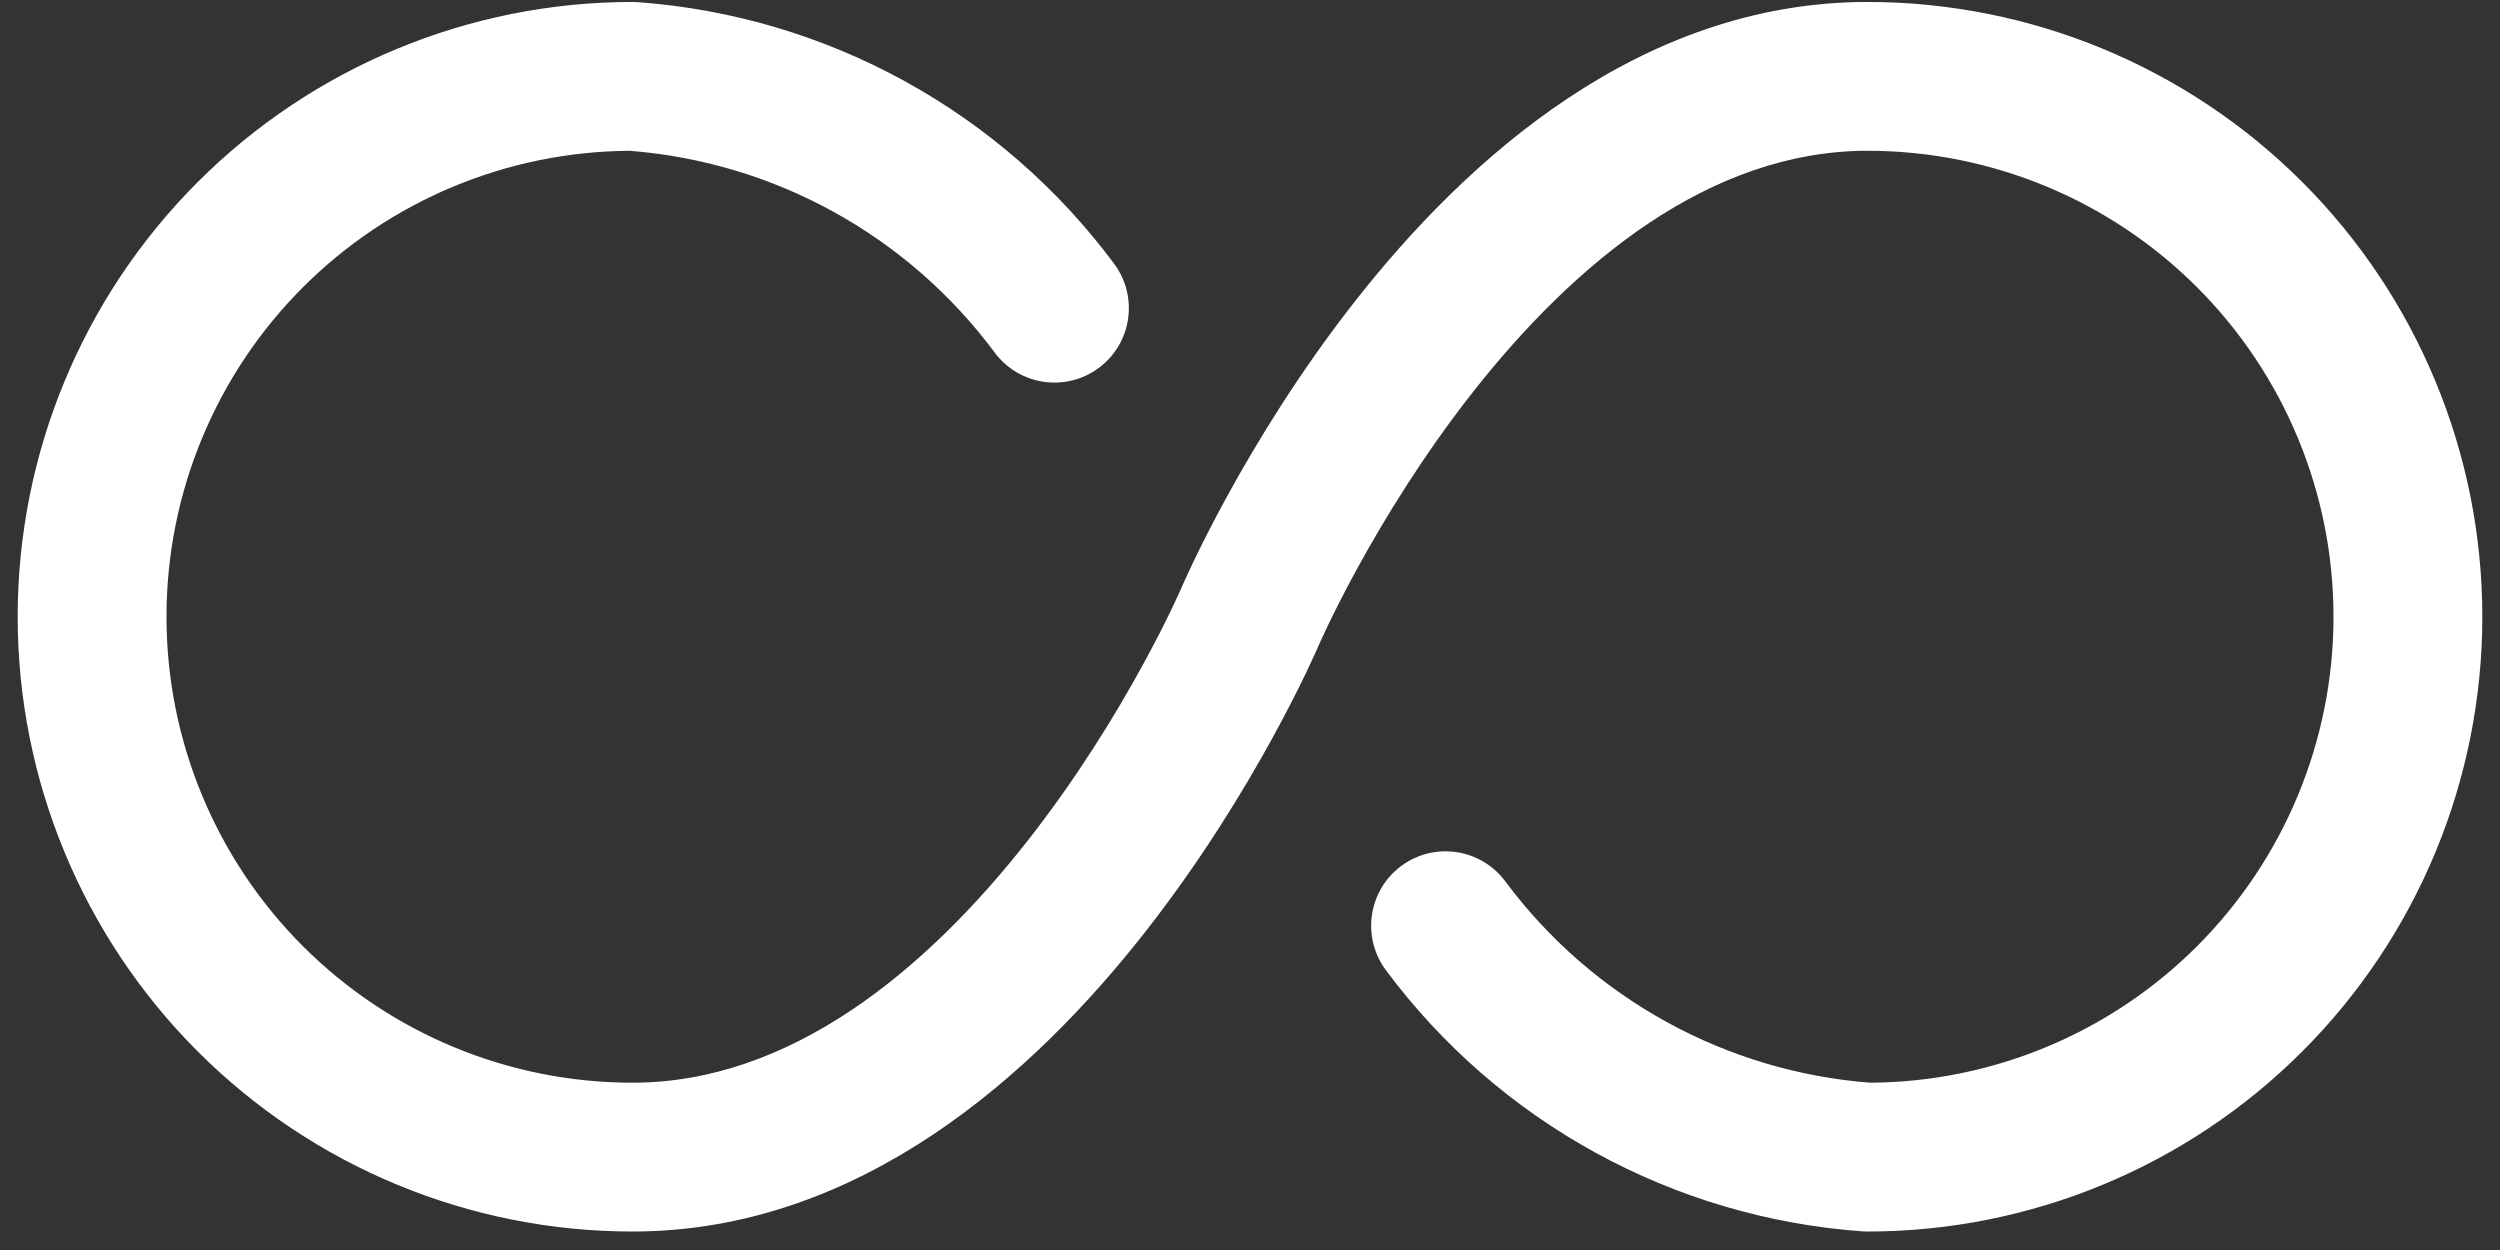 <svg width="84" height="42" viewBox="0 0 84 42" fill="none" xmlns="http://www.w3.org/2000/svg">
<rect x="0" y="0" width="84" height="42" fill="#333333" stroke="none"/>
<path fill-rule="evenodd" clip-rule="evenodd" d="M21.159 5.067C17.04 5.091 13.094 6.737 10.179 9.652C7.243 12.588 5.594 16.57 5.594 20.723C5.594 24.875 7.243 28.857 10.179 31.793C13.116 34.729 17.098 36.379 21.25 36.379C26.536 36.379 31.077 32.641 34.523 28.256C36.197 26.125 37.502 23.979 38.389 22.359C38.831 21.552 39.165 20.883 39.386 20.422C39.497 20.191 39.579 20.013 39.632 19.896C39.658 19.838 39.677 19.794 39.689 19.768L39.701 19.74L39.703 19.737C39.702 19.737 39.702 19.738 42 20.723C44.298 21.707 44.297 21.708 44.297 21.709L44.294 21.716L44.287 21.732L44.266 21.782C44.247 21.824 44.221 21.883 44.187 21.957C44.12 22.106 44.022 22.318 43.895 22.584C43.639 23.116 43.264 23.865 42.774 24.76C41.797 26.545 40.346 28.938 38.454 31.345C34.767 36.039 28.933 41.379 21.25 41.379C15.772 41.379 10.518 39.203 6.644 35.329C2.77 31.455 0.594 26.201 0.594 20.723C0.594 15.244 2.77 9.99 6.644 6.116C10.518 2.243 15.772 0.066 21.25 0.066C21.311 0.066 21.371 0.069 21.432 0.073C24.574 0.302 27.631 1.206 30.392 2.723C33.154 4.24 35.556 6.334 37.436 8.864C38.259 9.972 38.029 11.538 36.92 12.361C35.812 13.185 34.246 12.954 33.422 11.846C31.972 9.893 30.117 8.276 27.985 7.105C25.88 5.949 23.553 5.254 21.159 5.067ZM62.839 36.379C66.959 36.355 70.906 34.708 73.821 31.793C76.757 28.857 78.406 24.875 78.406 20.723C78.406 16.57 76.757 12.588 73.821 9.652C70.885 6.716 66.902 5.066 62.75 5.066C57.464 5.066 52.923 8.804 49.477 13.189C47.803 15.321 46.498 17.467 45.611 19.087C45.169 19.893 44.835 20.562 44.614 21.024C44.503 21.254 44.421 21.432 44.368 21.549C44.342 21.608 44.323 21.651 44.311 21.678L44.298 21.707L44.297 21.709C44.297 21.708 44.298 21.707 42 20.723C39.702 19.738 39.702 19.737 39.703 19.737L39.703 19.736L39.706 19.729L39.713 19.714L39.734 19.664C39.753 19.622 39.779 19.563 39.813 19.488C39.88 19.339 39.978 19.127 40.105 18.861C40.361 18.33 40.736 17.58 41.226 16.685C42.203 14.9 43.654 12.507 45.546 10.1C49.233 5.407 55.068 0.066 62.75 0.066C68.228 0.066 73.482 2.243 77.356 6.116C81.23 9.99 83.406 15.244 83.406 20.723C83.406 26.201 81.23 31.455 77.356 35.329C73.482 39.203 68.228 41.379 62.75 41.379C62.69 41.379 62.631 41.377 62.571 41.373C59.429 41.147 56.372 40.246 53.61 38.731C50.848 37.217 48.444 35.124 46.565 32.596C45.741 31.488 45.971 29.922 47.079 29.098C48.187 28.275 49.753 28.505 50.577 29.613C52.028 31.564 53.882 33.178 56.014 34.347C58.119 35.502 60.446 36.194 62.839 36.379Z" fill="white"/>
</svg>
